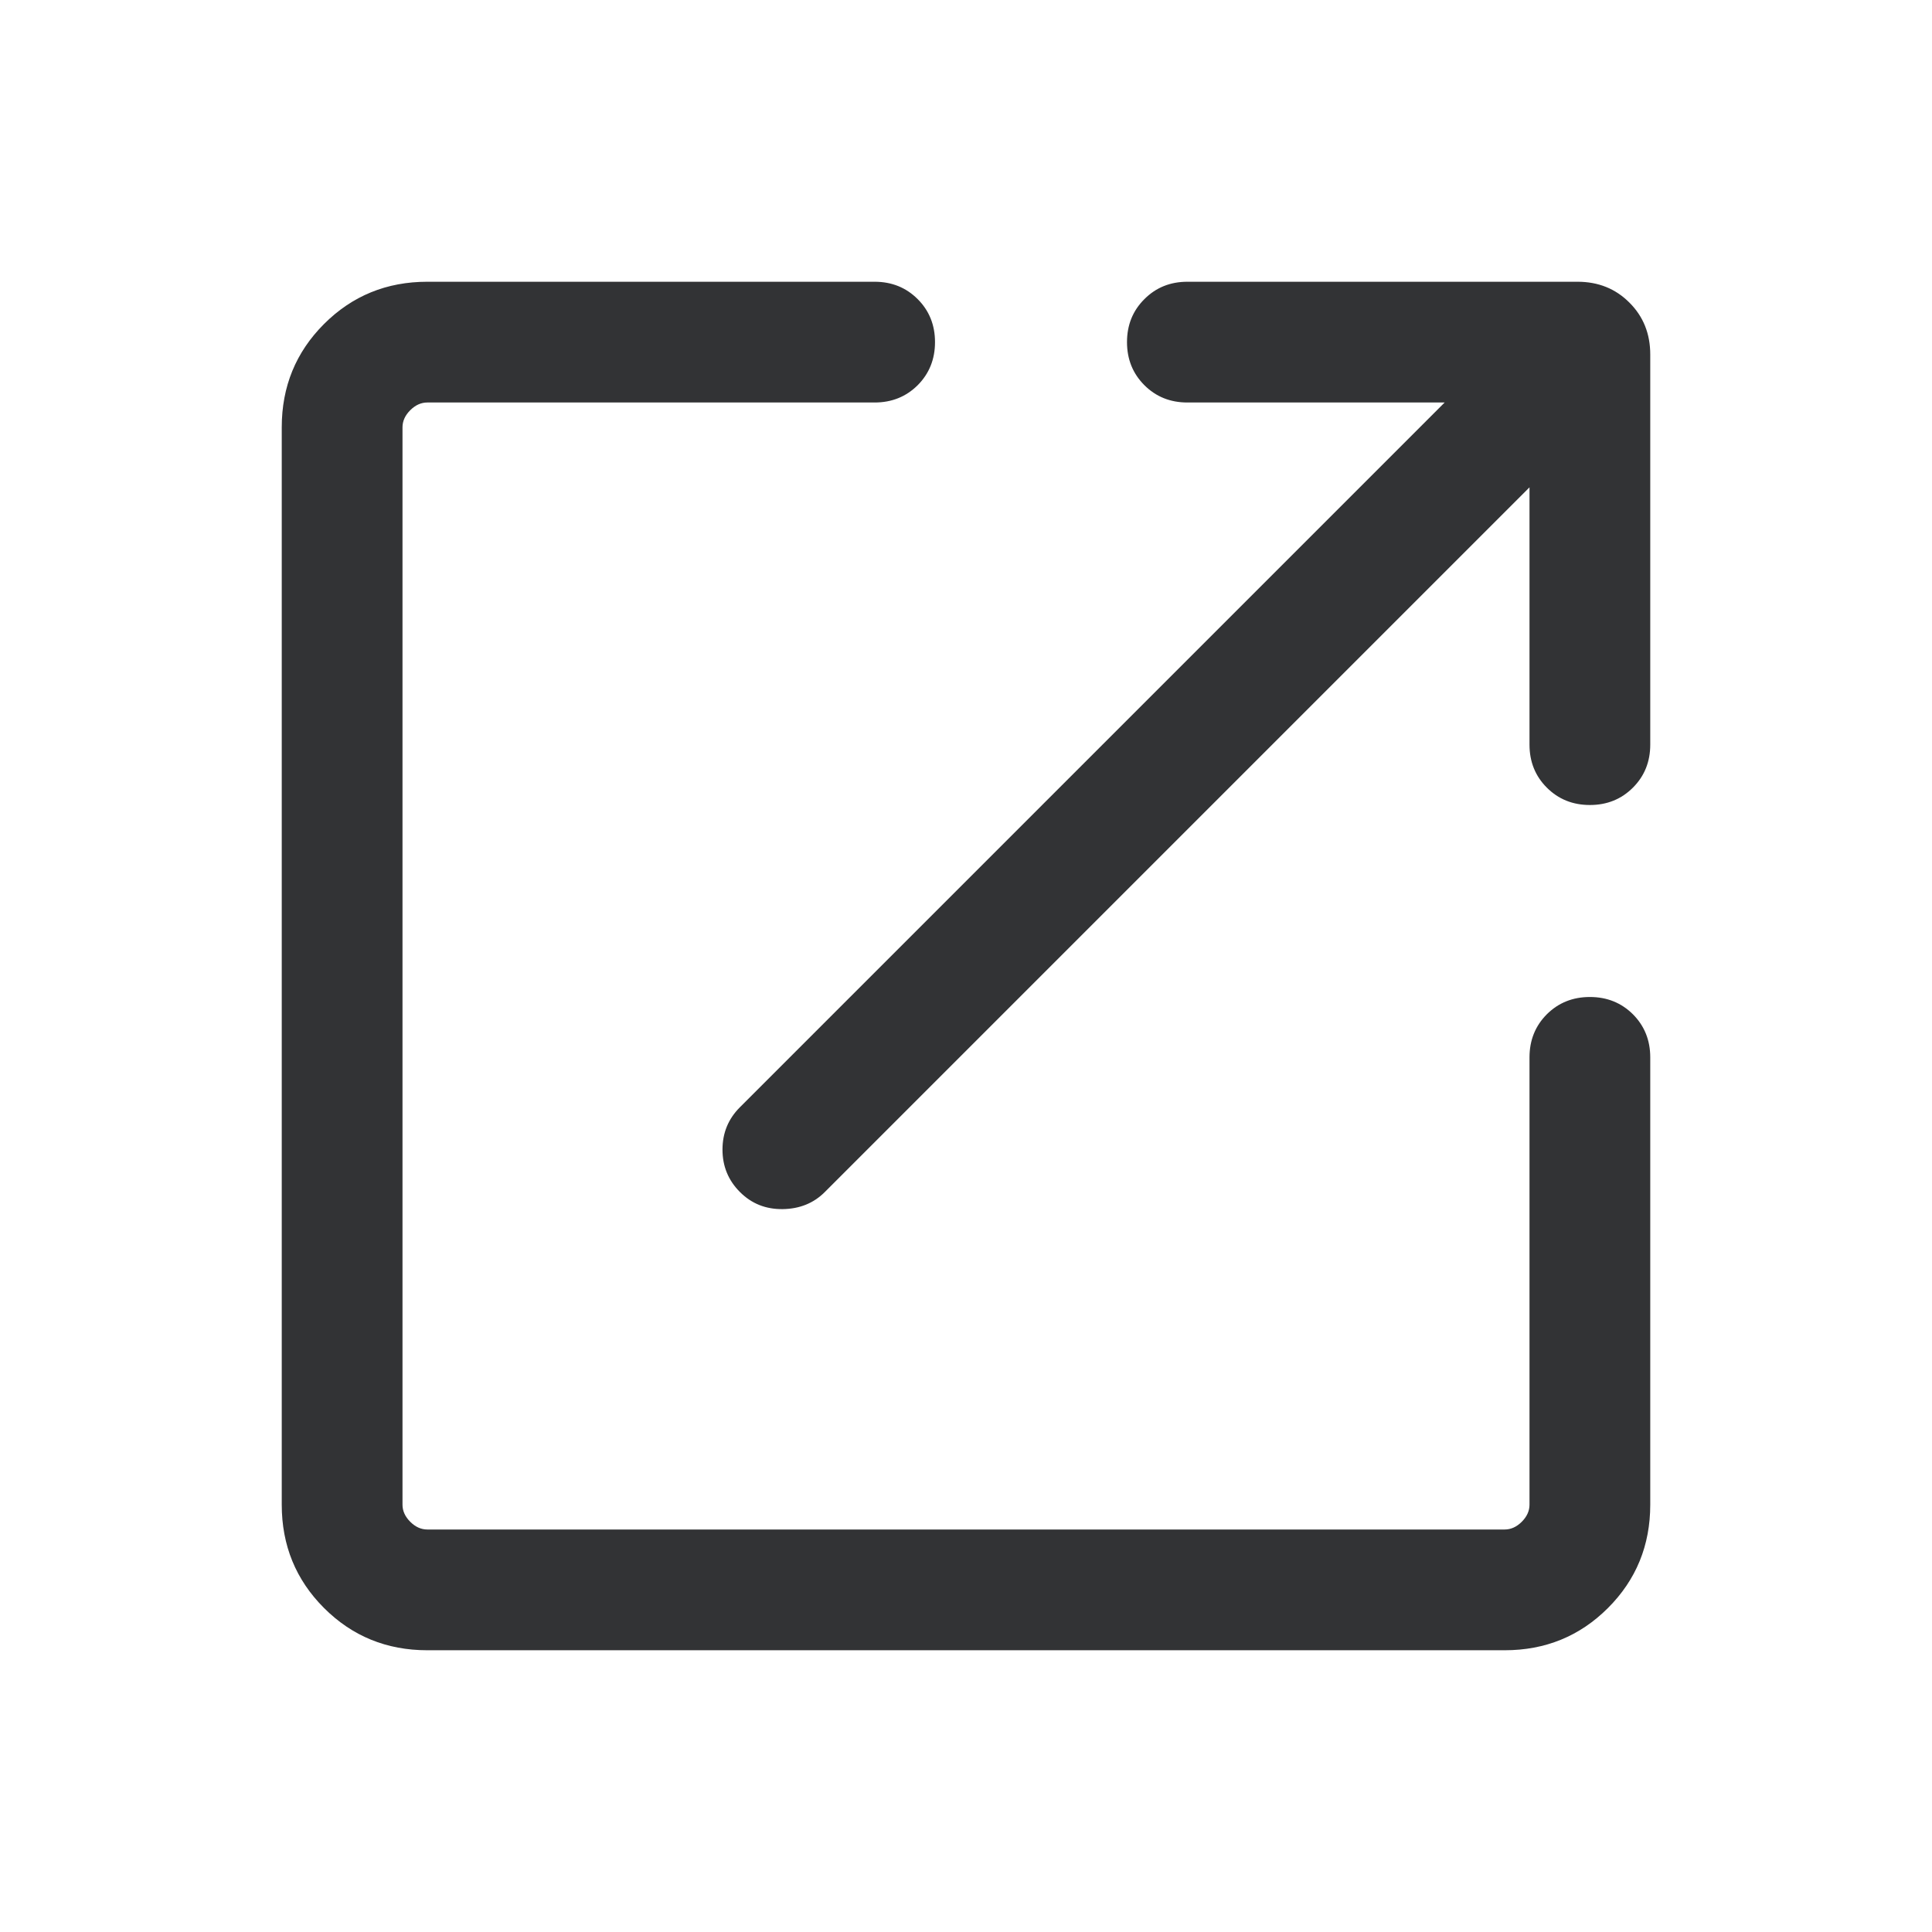 <svg width="24" height="24" viewBox="0 0 24 24" fill="none" xmlns="http://www.w3.org/2000/svg">
<mask id="mask0_923_3680" style="mask-type:alpha" maskUnits="userSpaceOnUse" x="0" y="0" width="24" height="24">
<rect width="24" height="24" fill="#D9D9D9"/>
</mask>
<g mask="url(#mask0_923_3680)">
<path d="M5.308 20.5C4.803 20.5 4.375 20.325 4.025 19.975C3.675 19.625 3.5 19.197 3.5 18.692V5.308C3.5 4.803 3.675 4.375 4.025 4.025C4.375 3.675 4.803 3.5 5.308 3.5H10.865C11.078 3.5 11.256 3.572 11.4 3.716C11.543 3.859 11.615 4.037 11.615 4.25C11.615 4.463 11.543 4.641 11.4 4.785C11.256 4.928 11.078 5 10.865 5H5.308C5.231 5 5.16 5.032 5.096 5.096C5.032 5.16 5 5.231 5 5.308V18.692C5 18.769 5.032 18.84 5.096 18.904C5.16 18.968 5.231 19 5.308 19H18.692C18.769 19 18.84 18.968 18.904 18.904C18.968 18.84 19 18.769 19 18.692V13.135C19 12.922 19.072 12.744 19.215 12.6C19.359 12.457 19.537 12.385 19.75 12.385C19.963 12.385 20.141 12.457 20.285 12.6C20.428 12.744 20.5 12.922 20.5 13.135V18.692C20.5 19.197 20.325 19.625 19.975 19.975C19.625 20.325 19.197 20.5 18.692 20.5H5.308ZM19 6.054L10.246 14.808C10.108 14.946 9.934 15.017 9.724 15.02C9.514 15.023 9.337 14.953 9.192 14.808C9.047 14.663 8.975 14.487 8.975 14.281C8.975 14.074 9.047 13.899 9.192 13.754L17.946 5H14.75C14.537 5 14.359 4.928 14.216 4.785C14.072 4.641 14 4.463 14 4.25C14 4.037 14.072 3.859 14.216 3.716C14.359 3.572 14.537 3.5 14.75 3.5H19.596C19.854 3.5 20.069 3.586 20.241 3.759C20.414 3.931 20.5 4.146 20.5 4.404V9.25C20.5 9.463 20.428 9.641 20.285 9.784C20.141 9.928 19.963 10 19.75 10C19.537 10 19.359 9.928 19.215 9.784C19.072 9.641 19 9.463 19 9.25V6.054Z" fill="#323335"/>
</g>
</svg>
